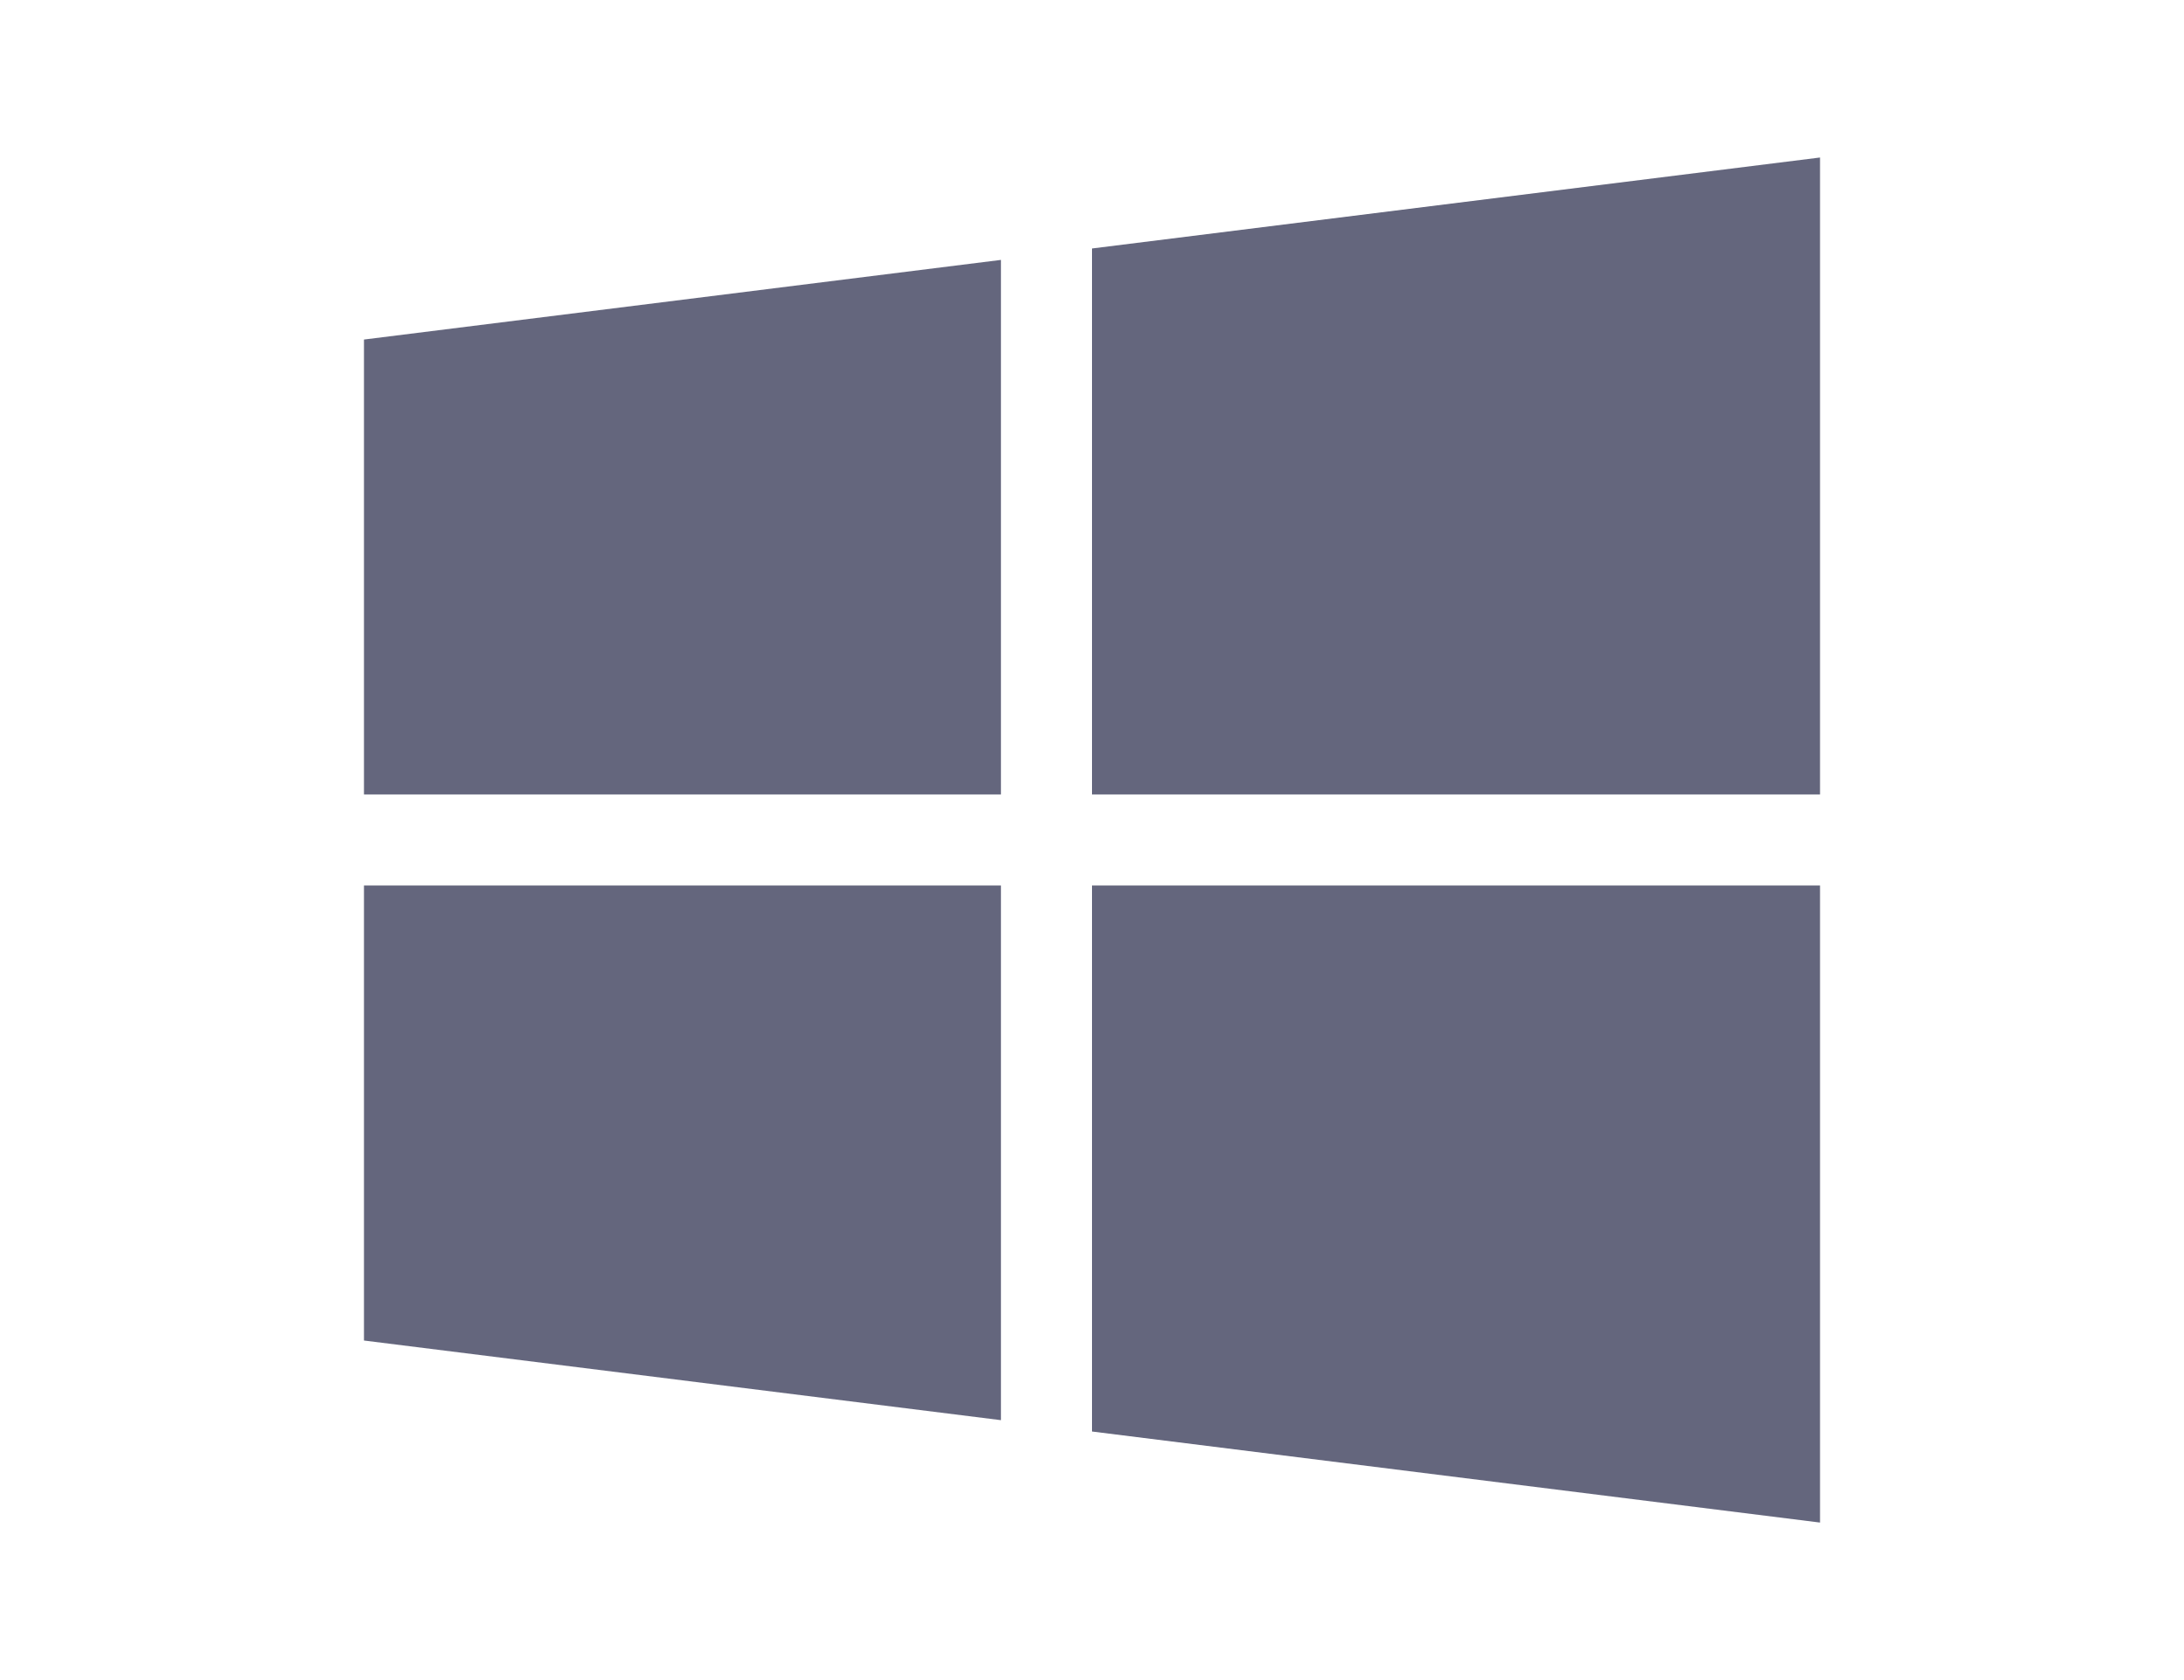 <svg width="26" height="20" viewBox="0 0 26 20" fill="none" xmlns="http://www.w3.org/2000/svg">
<path d="M4.333 4.042V9.458H11.916V3.094L4.333 4.042Z" fill="#64667D"/>
<path d="M13 2.958V9.458H21.667V1.875L13 2.958Z" fill="#64667D"/>
<path d="M13 10.541V17.041L21.667 18.125V10.541H13Z" fill="#64667D"/>
<path d="M4.333 10.541V15.958L11.916 16.906V10.541H4.333Z" fill="#64667D"/>
</svg>
